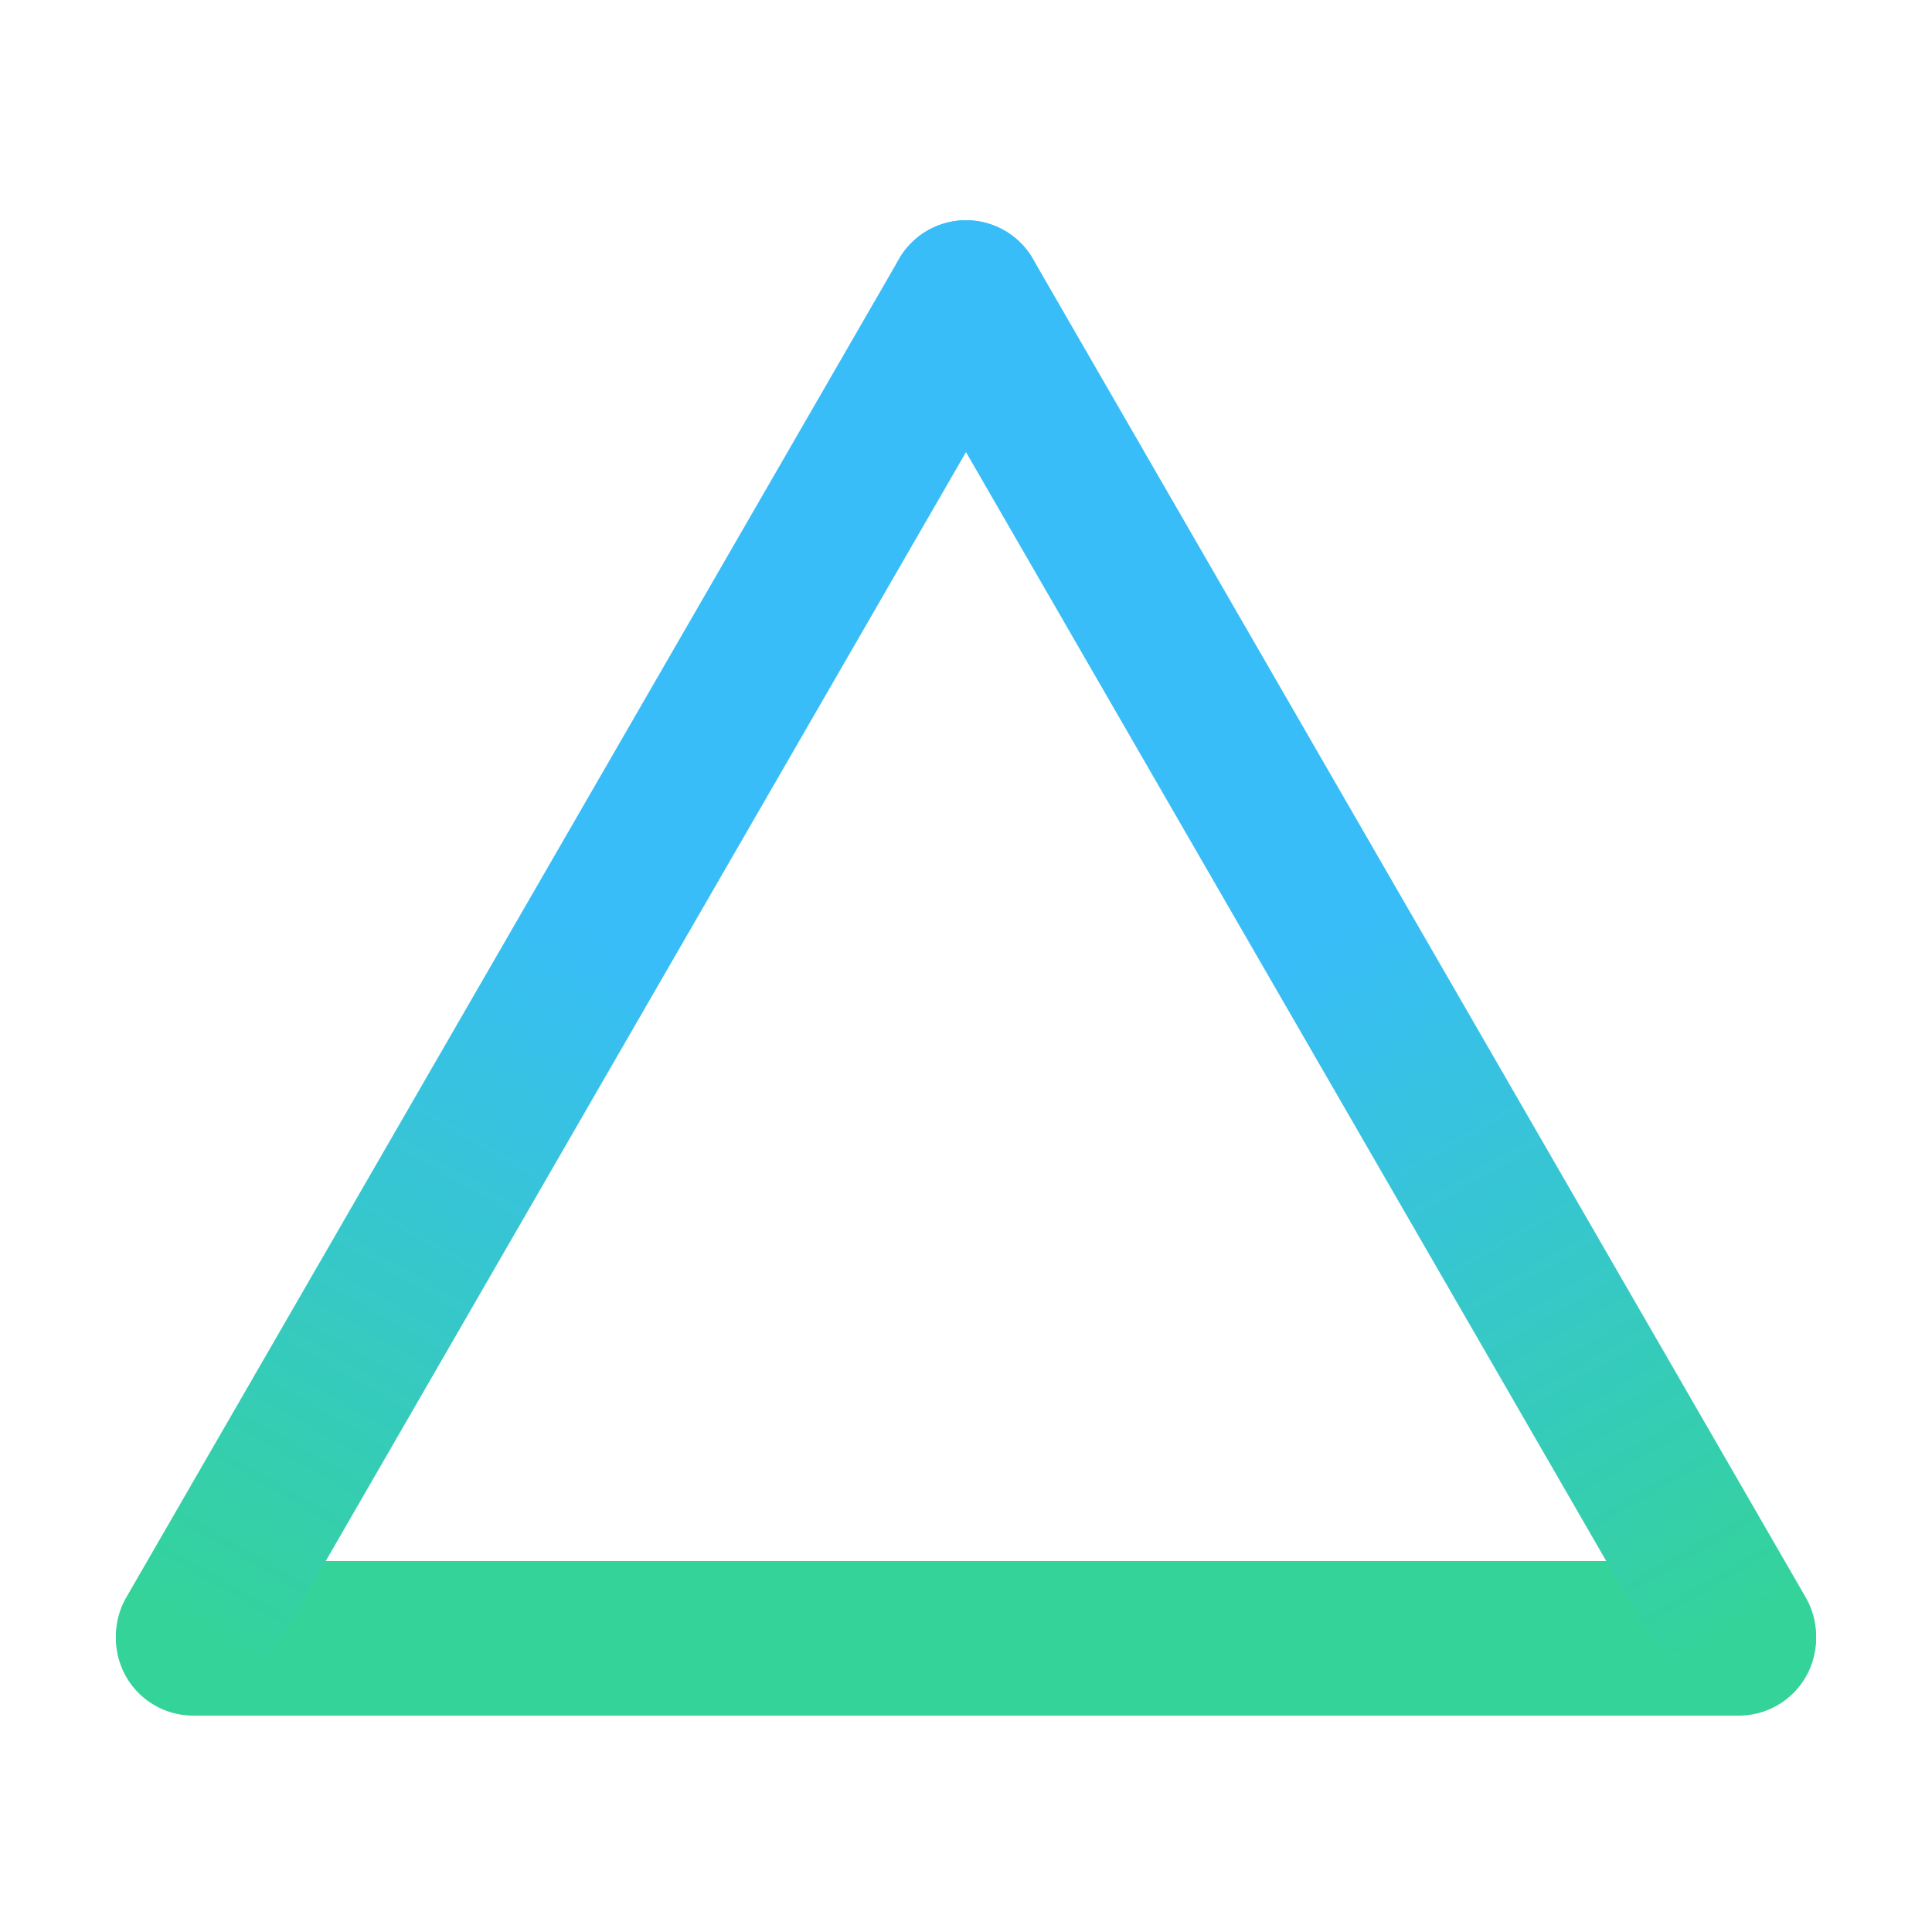<svg width="500" height="500" viewBox="0 0 500 500" fill="none" xmlns="http://www.w3.org/2000/svg">
<path d="M50 424H450" stroke="#34D399" stroke-width="40" stroke-linecap="round"/>
<path d="M50 423.41L250 77" stroke="url(#paint0_linear_630_2)" stroke-width="40" stroke-linecap="round"/>
<path d="M450 423.41L250 77" stroke="url(#paint1_linear_630_2)" stroke-width="40" stroke-linecap="round"/>
<defs>
<linearGradient id="paint0_linear_630_2" x1="50.433" y1="423.66" x2="250.433" y2="77.25" gradientUnits="userSpaceOnUse">
<stop stop-color="#34D399"/>
<stop offset="0.525" stop-color="#38BDF8"/>
</linearGradient>
<linearGradient id="paint1_linear_630_2" x1="449.567" y1="423.66" x2="249.567" y2="77.25" gradientUnits="userSpaceOnUse">
<stop stop-color="#34D399"/>
<stop offset="0.525" stop-color="#38BDF8"/>
</linearGradient>
</defs>
</svg>
